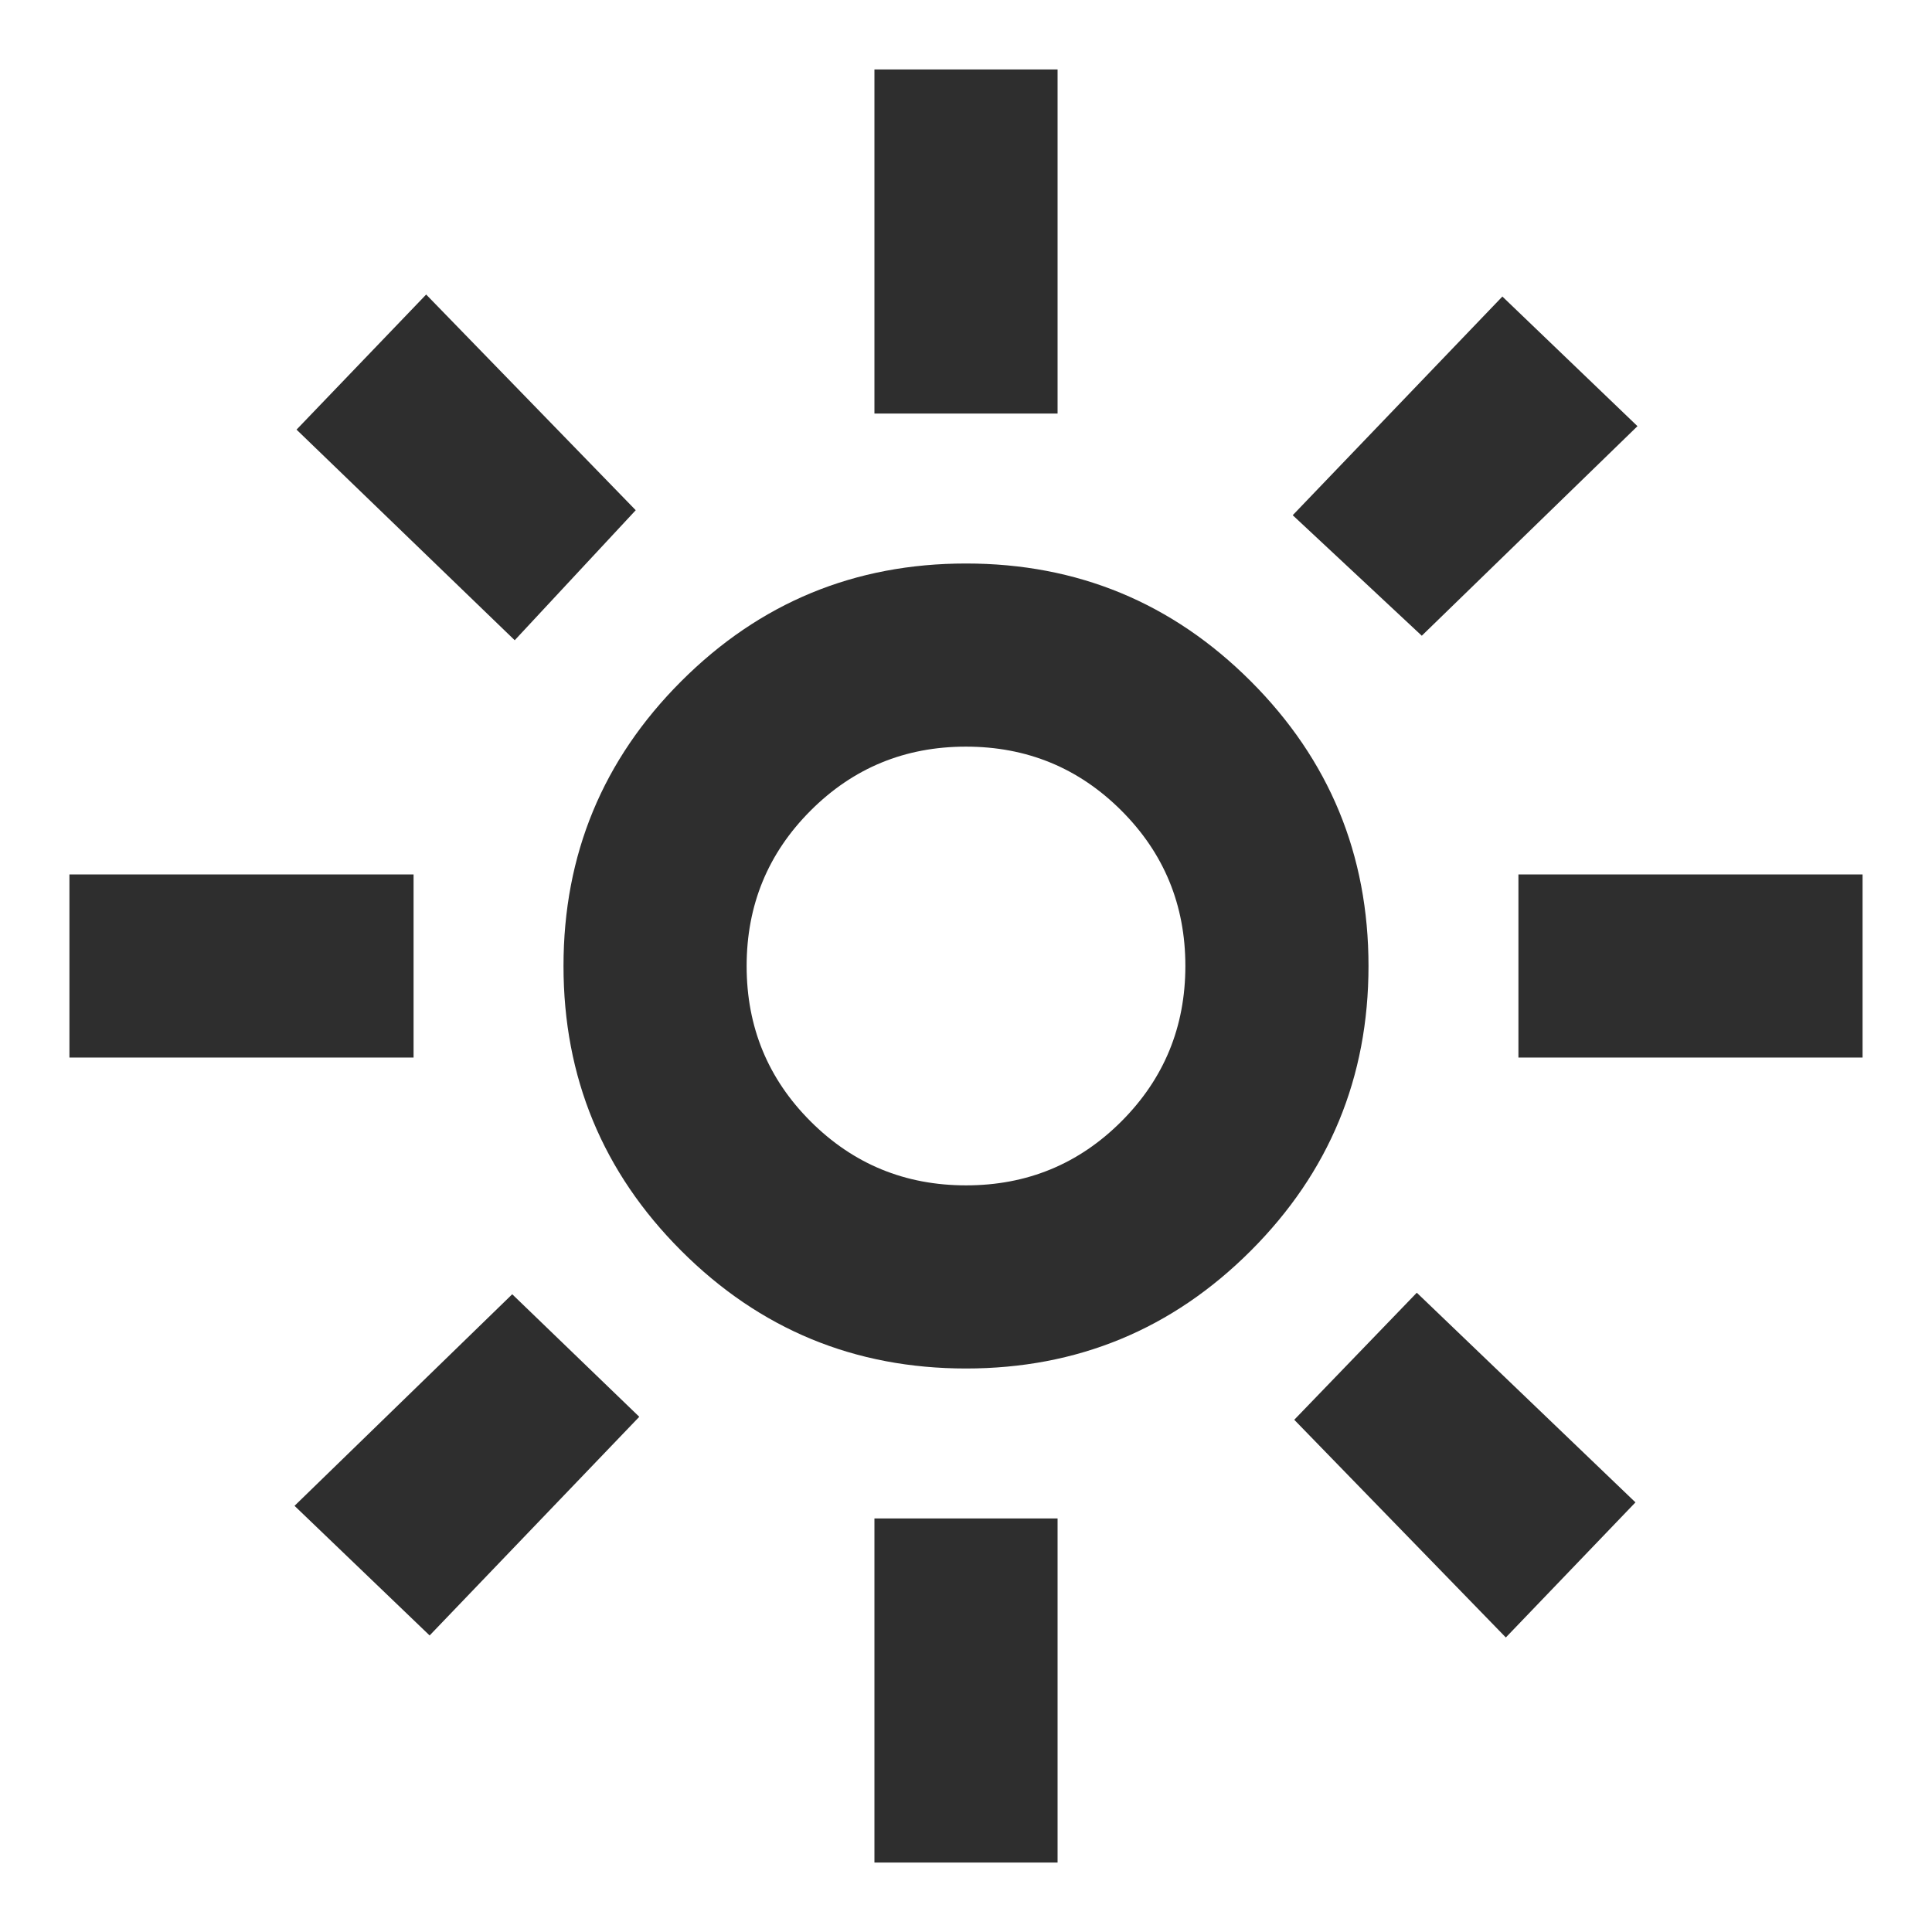 <svg xmlns="http://www.w3.org/2000/svg" height="16" width="16" viewBox="0 -960 960 960" fill="#2E2E2E"><path d="M480.028-371q45.428 0 77.2-31.8Q589-434.6 589-480.028t-31.8-77.2Q525.4-589 479.972-589t-77.2 31.8Q371-525.4 371-479.972t31.8 77.2Q434.6-371 480.028-371ZM480-280q-83 0-141.5-58.5T280-480q0-83 58.5-141.5T480-680q83 0 141.5 58.5T680-480q0 83-58.5 141.5T480-280ZM205.5-434.5h-171v-91h171v91Zm720 0h-171v-91h171v91Zm-491-320v-171h91v171h-91Zm0 720v-171h91v171h-91ZM255.761-641.869 147.348-746.522l64.413-67.13 104.13 107.174-60.13 64.609Zm492.478 495.521-105.13-108.174L704-317.652l108.652 104.174-64.413 67.13ZM642.348-704l104.174-108.652 67.13 64.413-107.174 104.13L642.348-704Zm-496 492.239 108.174-105.13L317.652-256 213.478-147.348l-67.13-64.413ZM480-480Z"/></svg>